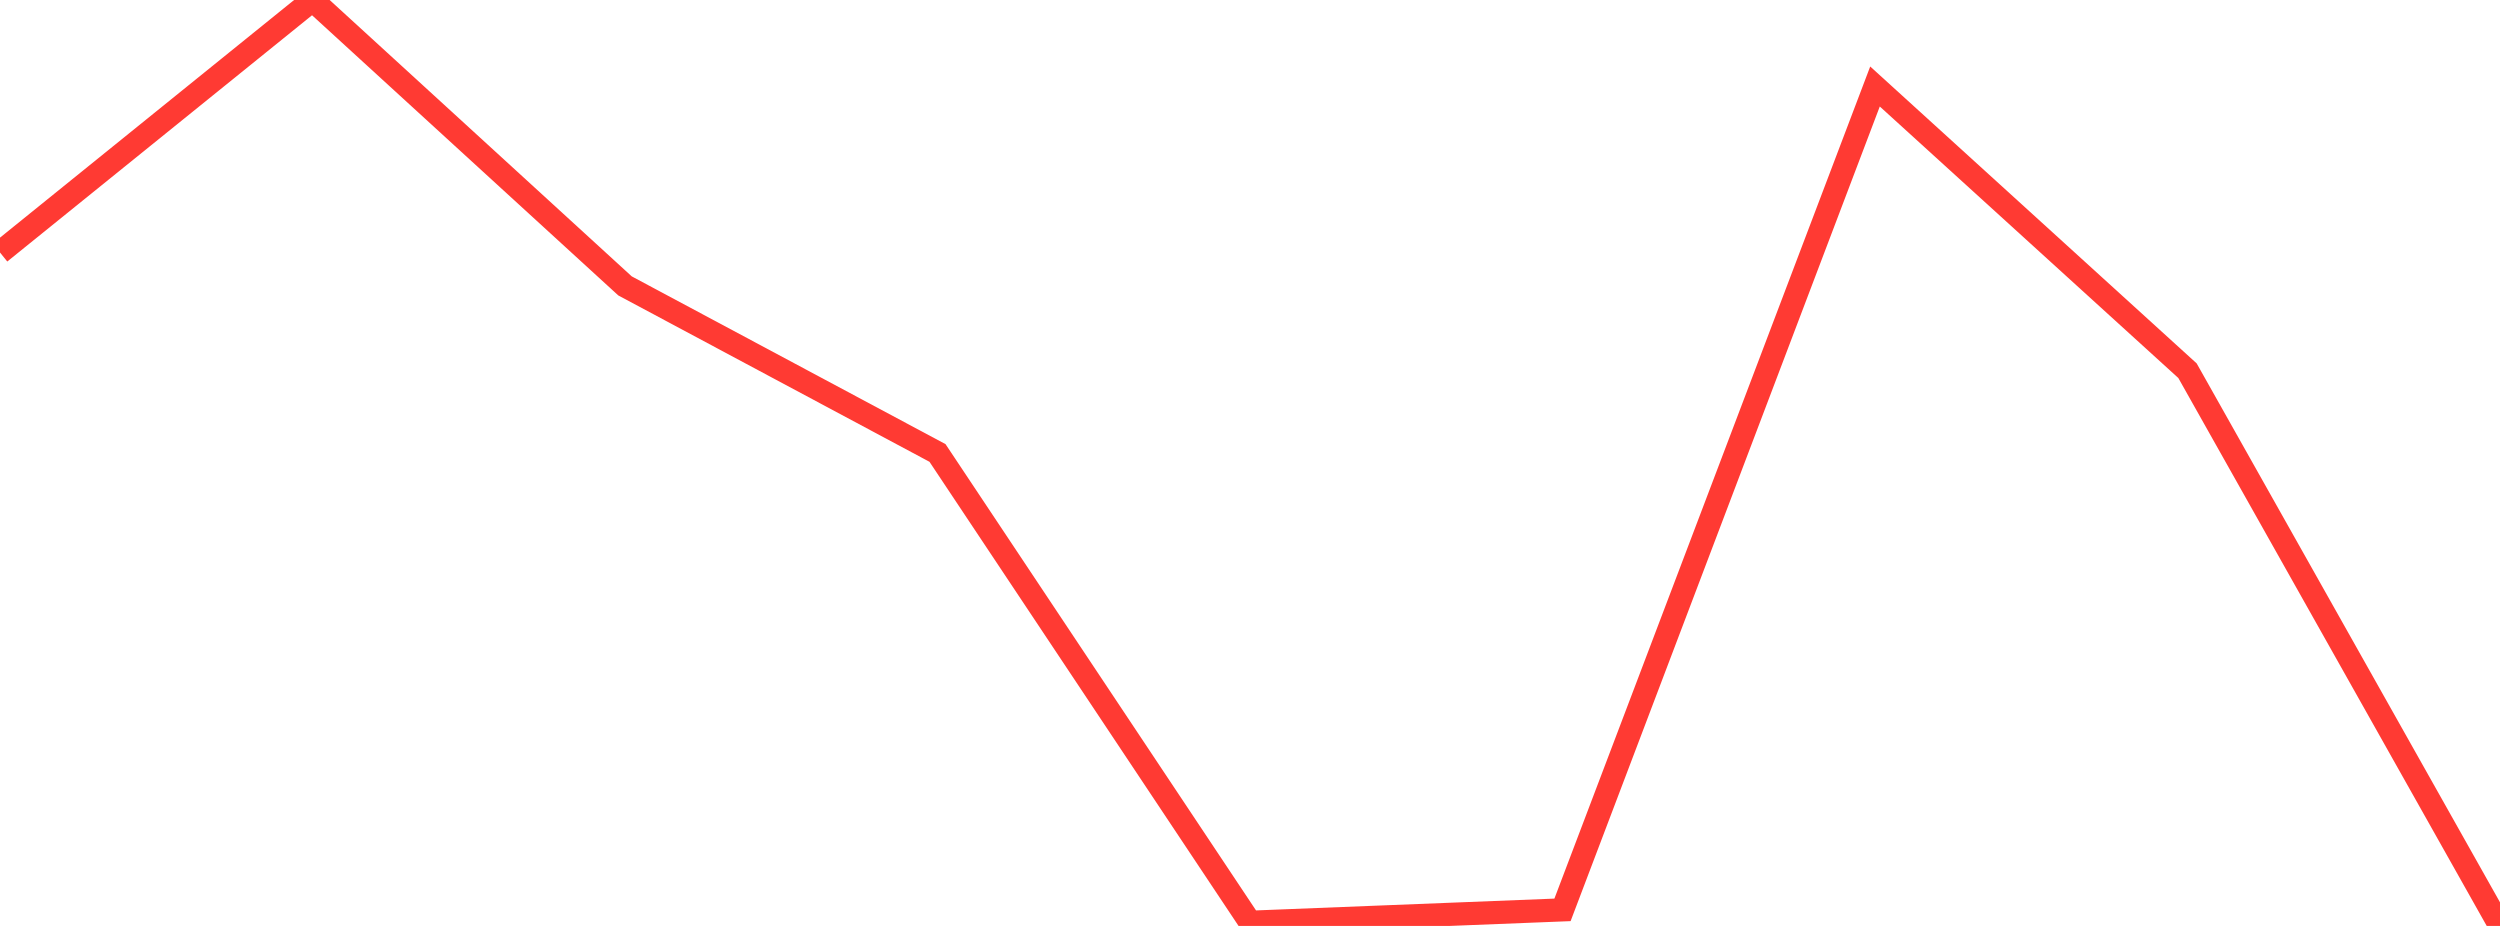 <?xml version="1.0" standalone="no"?>
<!DOCTYPE svg PUBLIC "-//W3C//DTD SVG 1.1//EN" "http://www.w3.org/Graphics/SVG/1.1/DTD/svg11.dtd">

<svg width="135" height="50" viewBox="0 0 135 50" preserveAspectRatio="none" 
  xmlns="http://www.w3.org/2000/svg"
  xmlns:xlink="http://www.w3.org/1999/xlink">


<polyline points="0.0, 13.636 16.875, 0.0 33.75, 15.438 50.625, 24.46 67.5, 49.801 84.375, 49.133 101.25, 4.671 118.125, 20.018 135.0, 50.0" fill="none" stroke="#ff3a33" stroke-width="1.25"/>

</svg>
